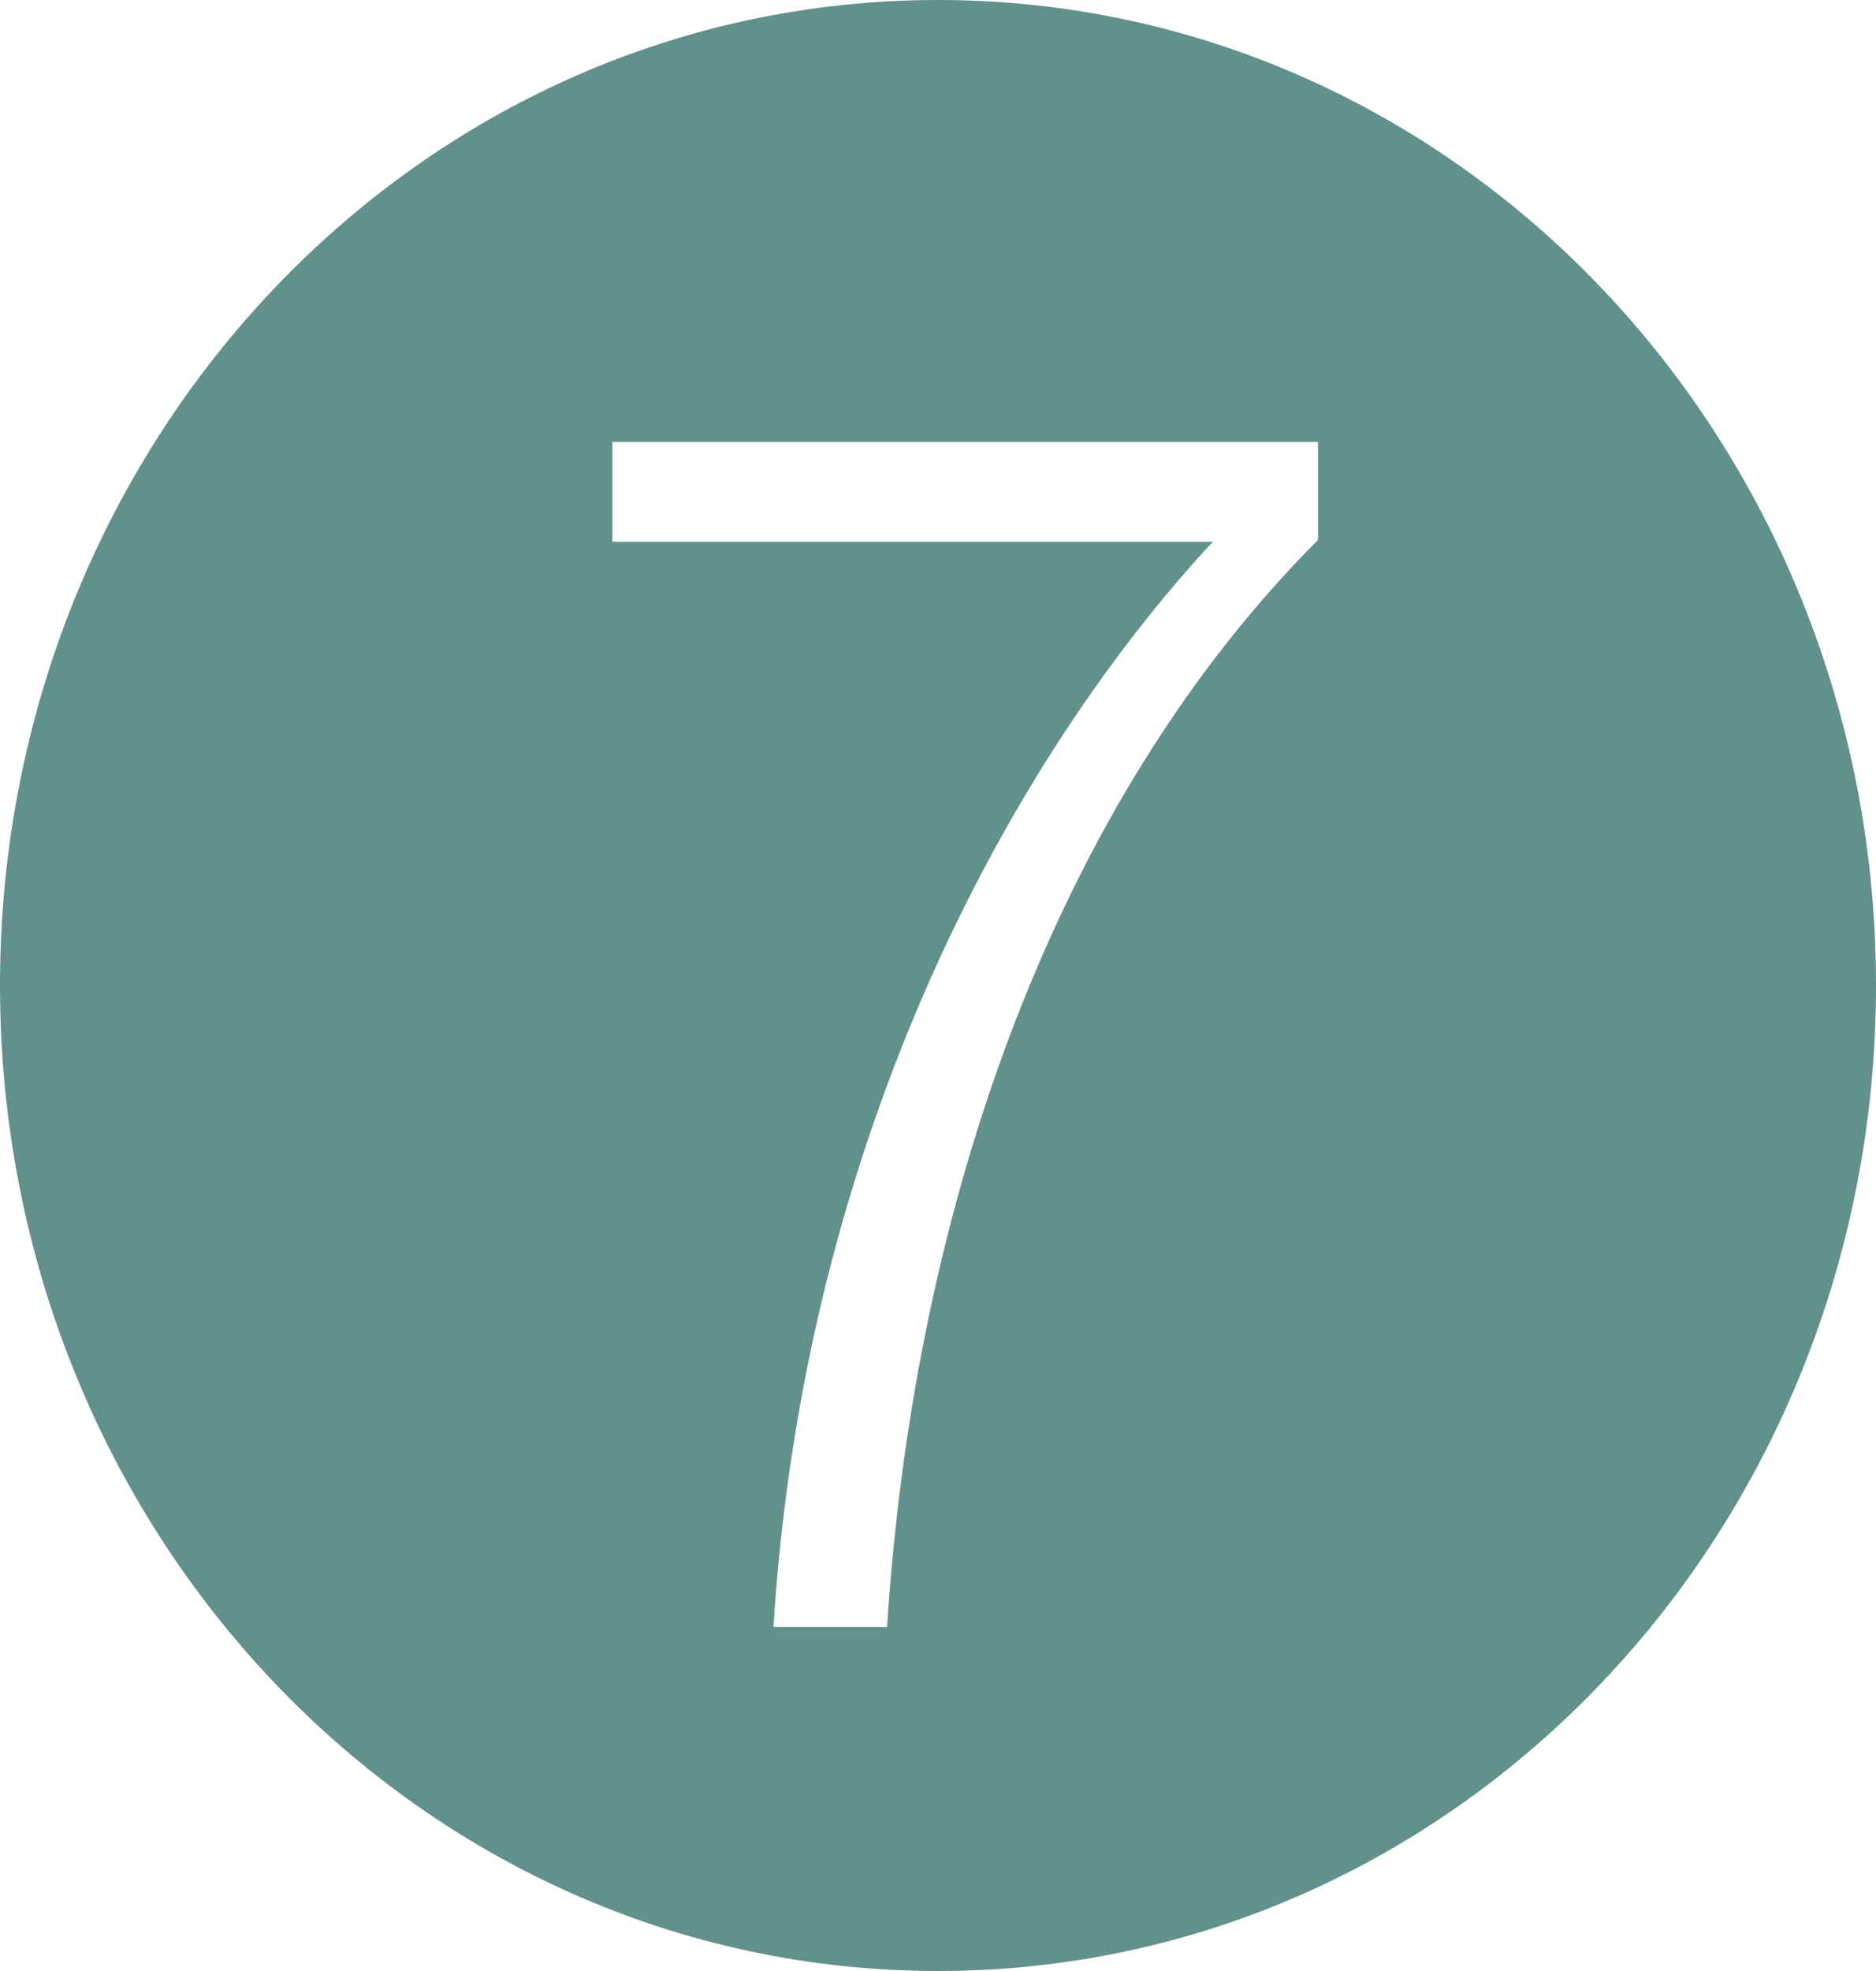 <svg width="20" height="21" viewBox="0 0 20 21" fill="none" xmlns="http://www.w3.org/2000/svg">
<g clip-path="url(#clip0_821_18542)">
<path d="M14.051 4.709H6.528V5.772H12.93C10.796 8.07 8.571 12.095 8.246 17.335H9.457C9.747 12.816 11.266 8.544 14.051 5.753V4.709ZM10 21C4.467 21 0 16.31 0 10.5C0 4.69 4.467 0 10 0C15.534 0 20 4.69 20 10.5C20 16.31 15.534 21 10 21Z" fill="#62908D"/>
</g>
<defs>
<clipPath id="clip0_821_18542">
<rect width="20" height="21" fill="white"/>
</clipPath>
</defs>
</svg>
